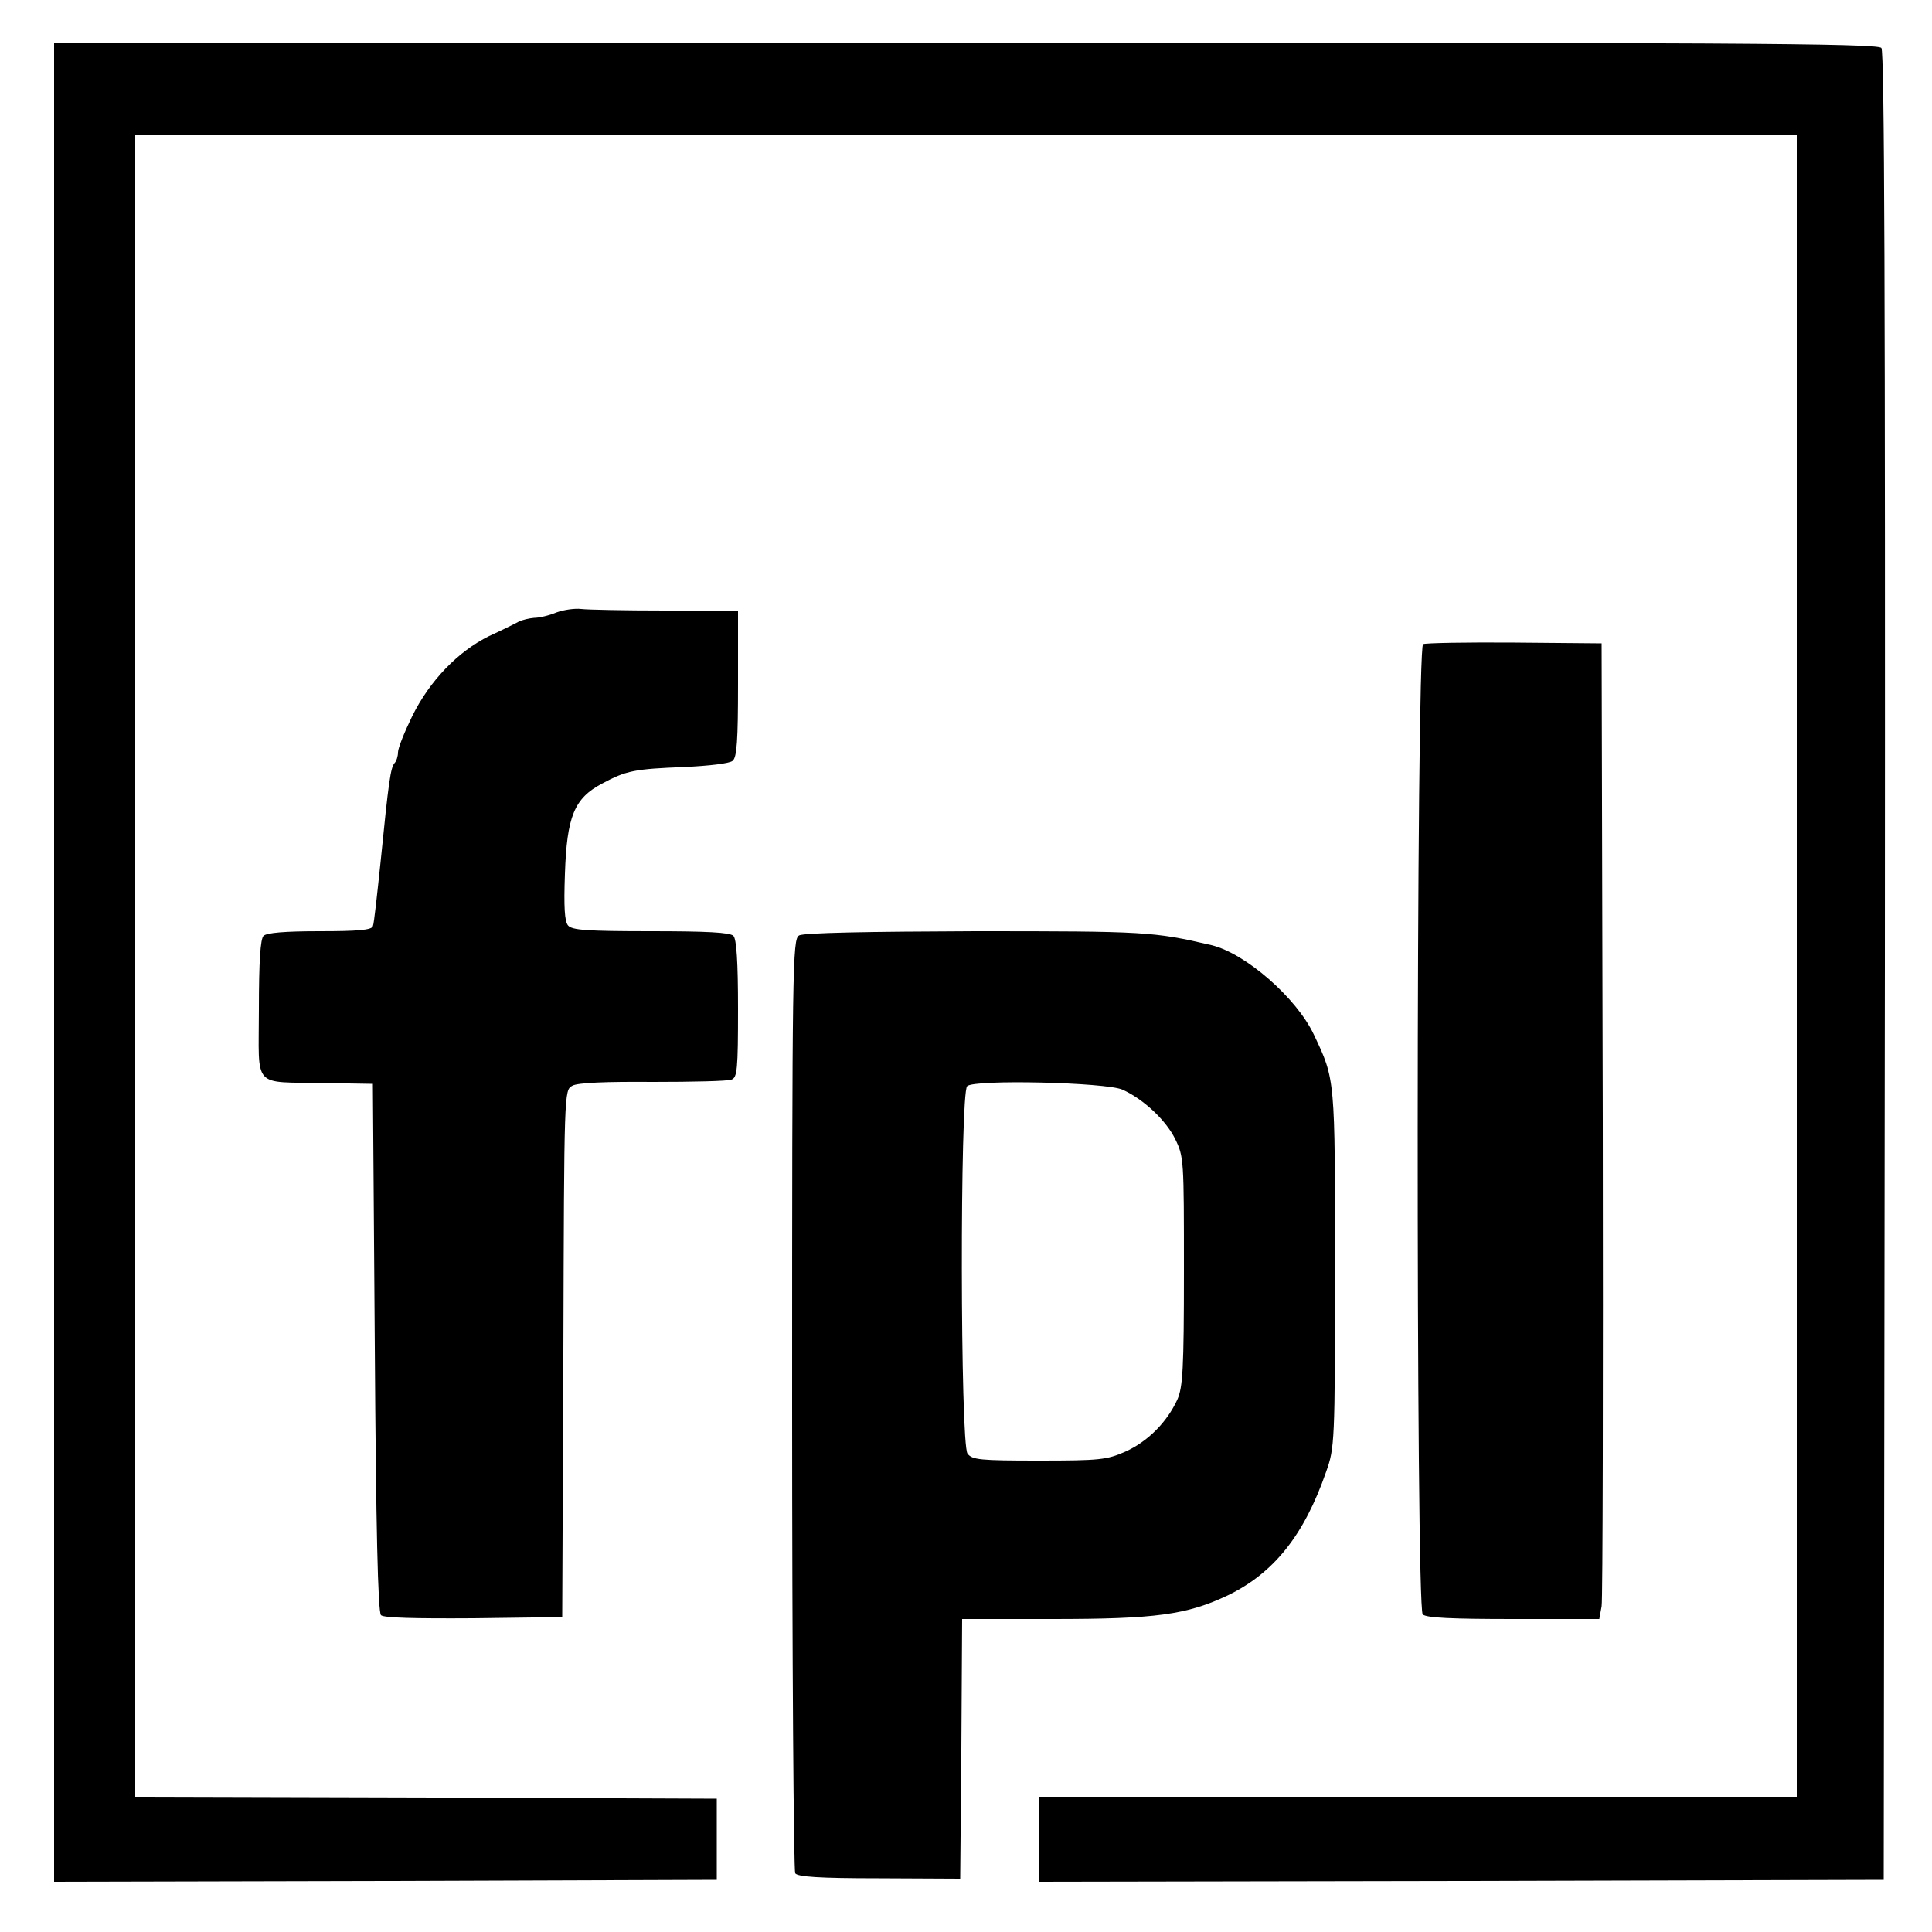 <?xml version="1.0" standalone="no"?>
<!DOCTYPE svg PUBLIC "-//W3C//DTD SVG 20010904//EN"
 "http://www.w3.org/TR/2001/REC-SVG-20010904/DTD/svg10.dtd">
<svg version="1.0" xmlns="http://www.w3.org/2000/svg"
 width="500pt" height="500pt" viewBox="0 0 500 500"
 preserveAspectRatio="xMidYMid meet">
<g transform="translate(0,500) scale(0.1,-0.1)"
fill="#000000" stroke="none">
<path d="M140 2510 l0 -2380 858 2 857 3 0 105 0 105 -752 3 -753 2 0 2150 0
2150 2150 0 2150 0 0 -2150 0 -2150 -980 0 -980 0 0 -110 0 -110 1093 2 1092
3 3 2364 c1 1739 -1 2367 -9 2377 -10 12 -398 14 -2370 14 l-2359 0 0 -2380z"/>
<path d="M1440 3415 c-19 -8 -45 -14 -58 -14 -12 -1 -30 -5 -40 -10 -9 -5 -43
-22 -76 -37 -81 -40 -154 -116 -199 -207 -20 -41 -37 -83 -37 -94 0 -10 -4
-23 -9 -28 -10 -12 -15 -44 -36 -255 -9 -85 -17 -161 -20 -167 -3 -10 -40 -13
-138 -13 -90 0 -137 -4 -145 -12 -8 -8 -12 -65 -12 -190 0 -209 -20 -187 170
-191 l125 -2 5 -682 c3 -464 8 -685 16 -693 7 -7 87 -9 240 -8 l229 3 3 682
c2 679 2 682 23 693 13 8 87 11 208 10 103 0 195 2 204 6 15 5 17 27 17 183 0
124 -4 181 -12 189 -9 9 -70 12 -214 12 -167 0 -204 3 -214 15 -9 11 -11 48
-8 133 5 149 24 196 96 234 63 34 85 38 214 43 62 3 116 9 124 16 11 9 14 51
14 200 l0 189 -189 0 c-104 0 -201 2 -217 4 -16 2 -45 -2 -64 -9z"/>
<path d="M3683 3333 c-18 -7 -19 -2493 -1 -2511 9 -9 75 -12 235 -12 l222 0 6
33 c3 17 4 586 3 1262 l-3 1230 -225 2 c-124 1 -231 -1 -237 -4z"/>
<path d="M2068 2579 c-17 -9 -18 -78 -18 -1212 0 -661 4 -1208 8 -1215 6 -9
60 -13 218 -13 l209 -1 3 336 2 336 234 0 c267 0 347 11 453 61 120 58 198
156 255 320 22 62 23 75 23 524 0 496 1 490 -55 608 -45 95 -177 210 -265 231
-150 35 -171 36 -610 36 -280 -1 -446 -4 -457 -11z m837 -399 c55 -25 112 -79
136 -127 23 -47 23 -53 23 -343 0 -254 -3 -300 -17 -332 -27 -59 -77 -109
-135 -135 -48 -21 -66 -23 -224 -23 -151 0 -172 2 -184 18 -19 24 -20 932 -1
951 17 18 359 10 402 -9z"/>
</g>
</svg>
